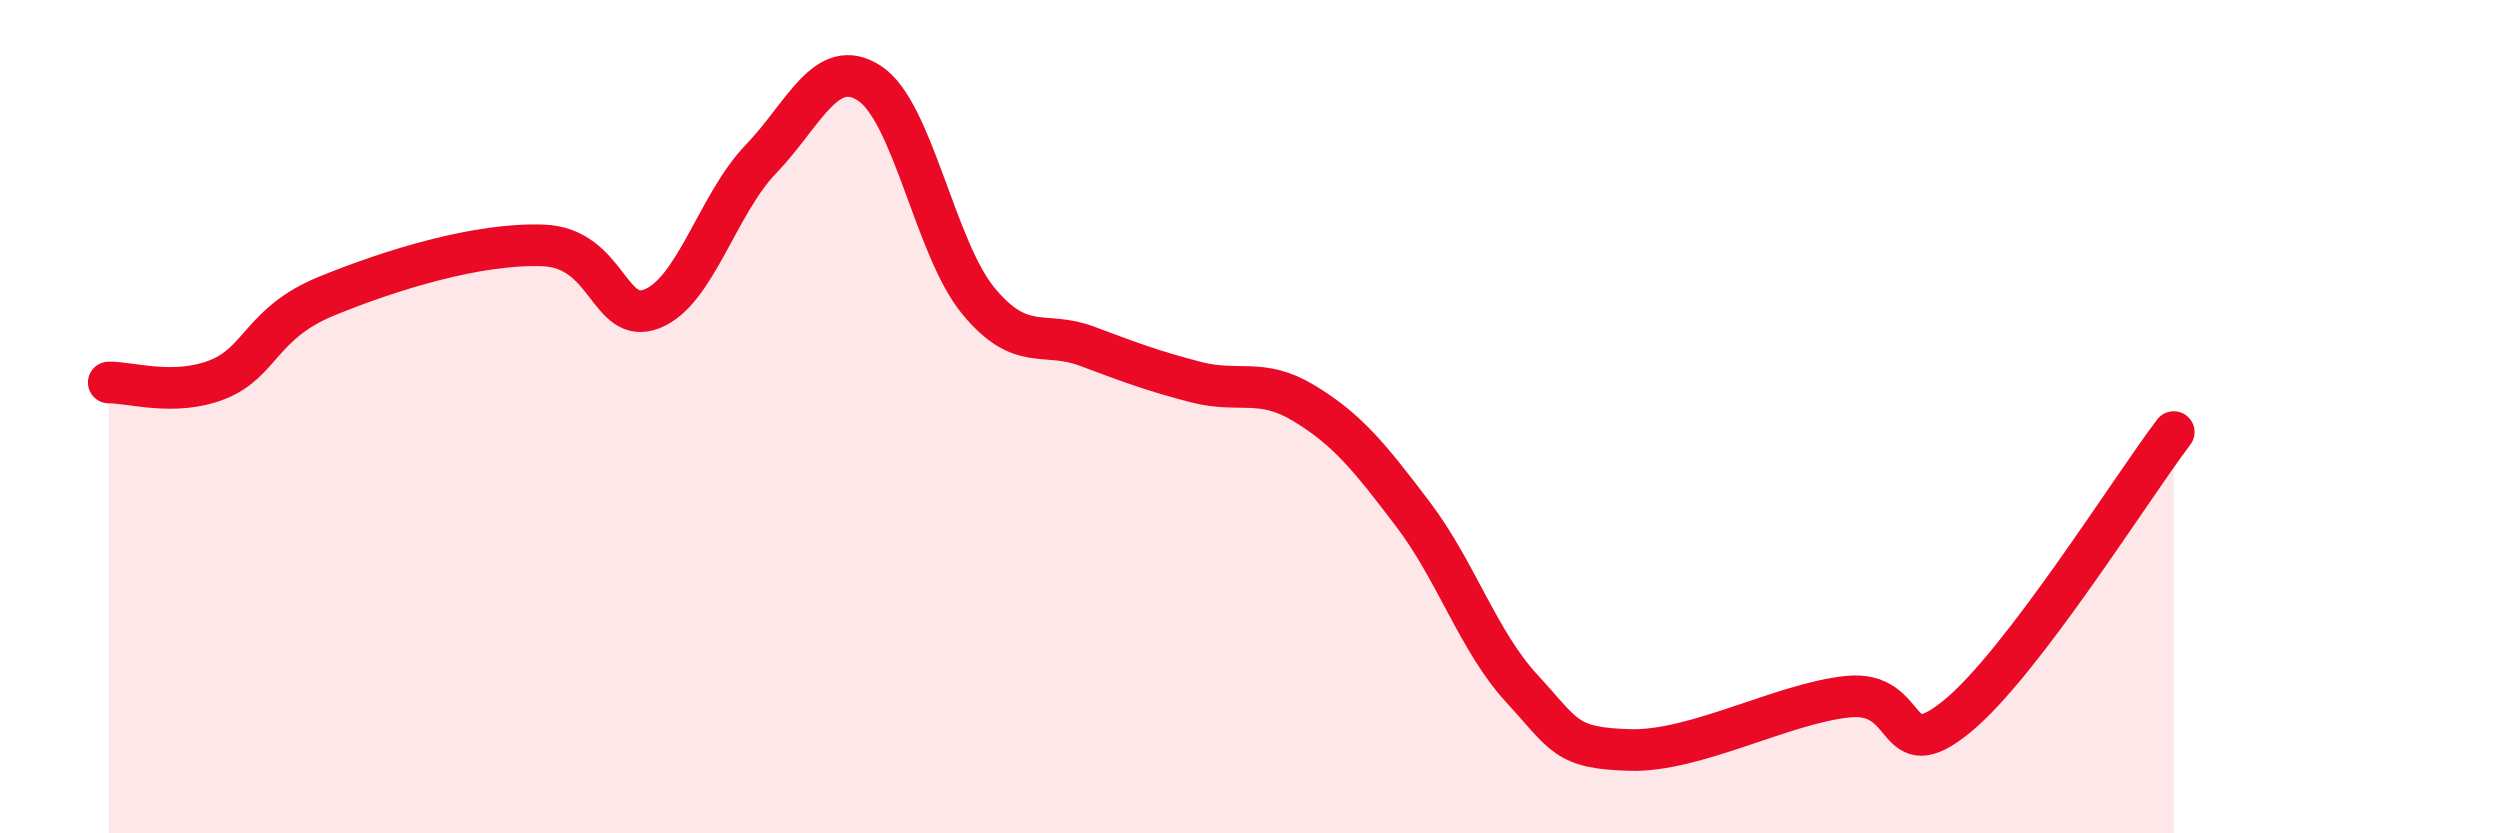 
    <svg width="60" height="20" viewBox="0 0 60 20" xmlns="http://www.w3.org/2000/svg">
      <path
        d="M 2.61,9.18 C 3.13,9.17 4.18,9.52 5.22,9.11 C 6.26,8.7 6.27,7.75 7.83,7.11 C 9.39,6.47 11.48,5.83 13.04,5.89 C 14.6,5.95 14.61,7.82 15.65,7.41 C 16.69,7 17.22,4.9 18.26,3.82 C 19.3,2.74 19.83,1.32 20.87,2 C 21.91,2.68 22.44,5.96 23.48,7.22 C 24.52,8.48 25.05,7.92 26.09,8.31 C 27.13,8.7 27.66,8.9 28.7,9.17 C 29.74,9.44 30.26,9.05 31.3,9.68 C 32.34,10.31 32.87,10.97 33.91,12.34 C 34.95,13.71 35.48,15.39 36.52,16.52 C 37.56,17.65 37.56,17.96 39.13,18 C 40.7,18.04 42.78,16.88 44.35,16.72 C 45.92,16.56 45.4,18.47 46.96,17.2 C 48.52,15.93 51.13,11.74 52.17,10.37L52.17 20L2.61 20Z"
        fill="#EB0A25"
        opacity="0.1"
        stroke-linecap="round"
        stroke-linejoin="round"
      />
      <path
        d="M 2.61,9.18 C 3.13,9.17 4.18,9.52 5.22,9.11 C 6.26,8.7 6.27,7.75 7.83,7.11 C 9.39,6.47 11.48,5.83 13.04,5.89 C 14.6,5.95 14.61,7.82 15.65,7.41 C 16.69,7 17.22,4.9 18.26,3.82 C 19.3,2.74 19.83,1.32 20.87,2 C 21.91,2.68 22.44,5.96 23.48,7.22 C 24.52,8.48 25.05,7.92 26.09,8.31 C 27.13,8.7 27.66,8.9 28.7,9.17 C 29.74,9.44 30.26,9.05 31.3,9.68 C 32.34,10.31 32.87,10.97 33.91,12.34 C 34.95,13.71 35.48,15.39 36.52,16.52 C 37.56,17.65 37.56,17.96 39.13,18 C 40.7,18.04 42.78,16.88 44.35,16.72 C 45.92,16.56 45.4,18.47 46.96,17.2 C 48.52,15.93 51.13,11.74 52.17,10.37"
        stroke="#EB0A25"
        stroke-width="1"
        fill="none"
        stroke-linecap="round"
        stroke-linejoin="round"
      />
    </svg>
  
